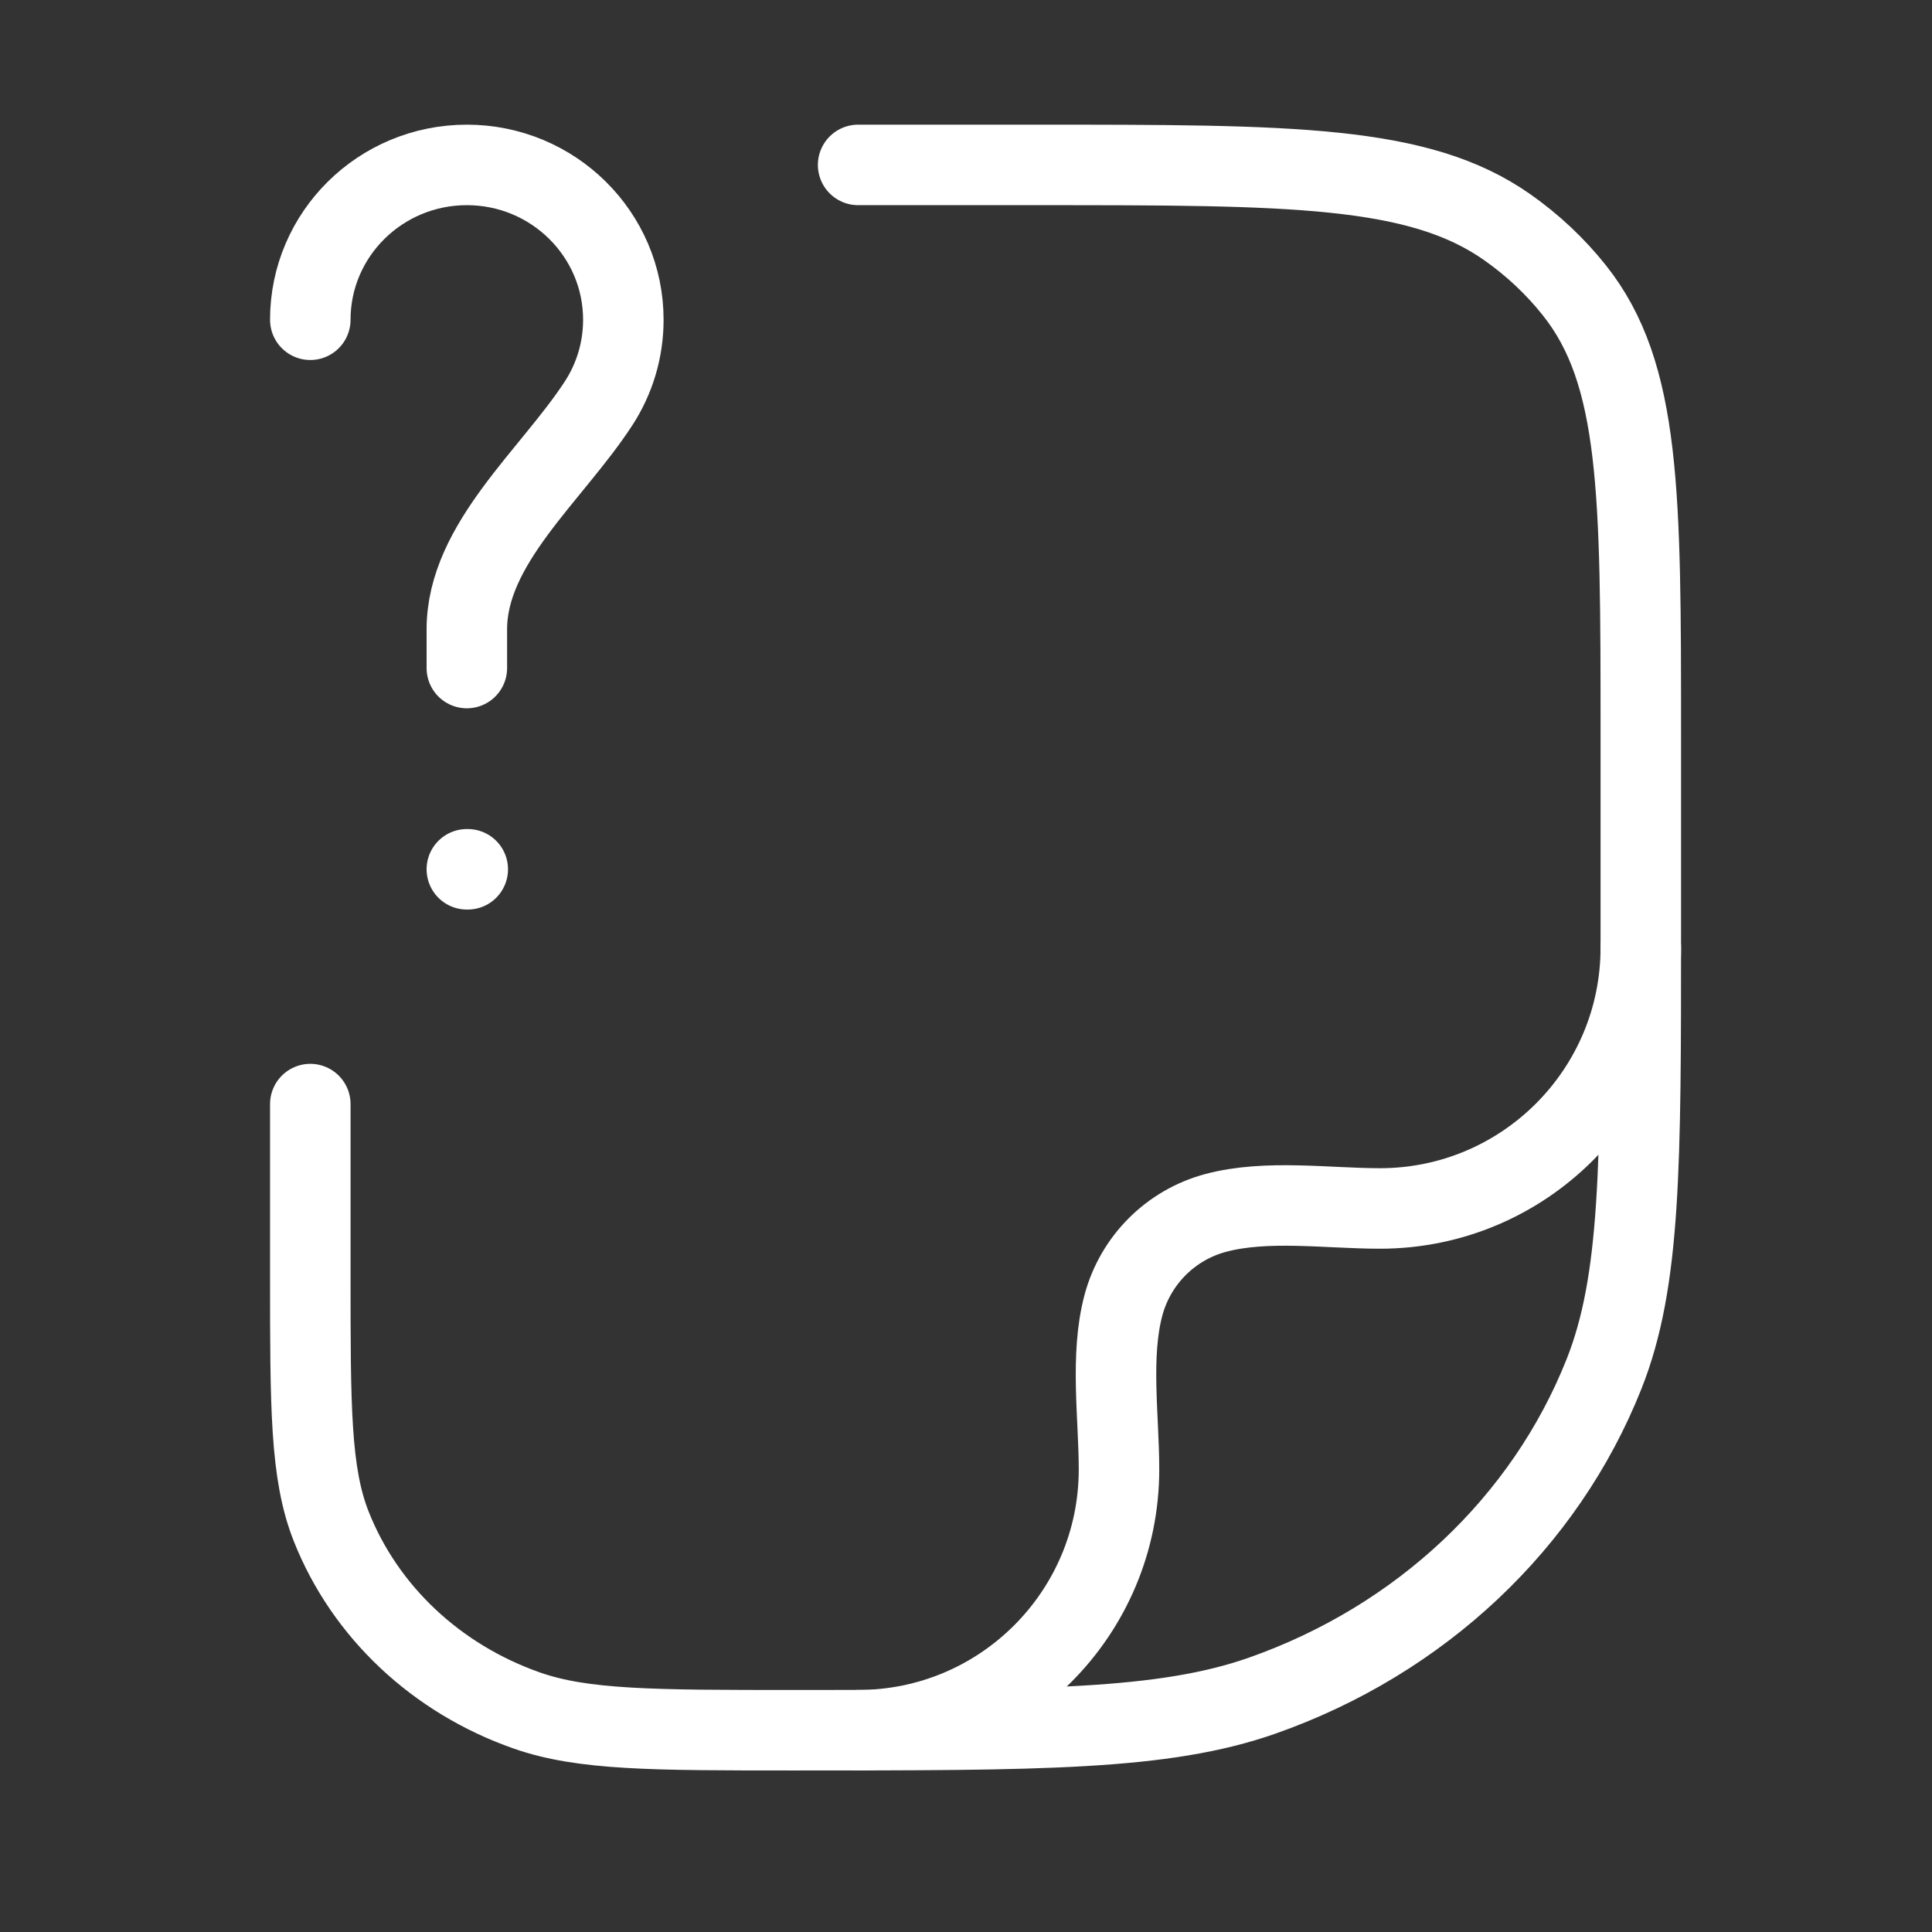 <svg width="36" height="36" viewBox="0 0 36 36" fill="none" xmlns="http://www.w3.org/2000/svg">
<rect x="0" y="0" width="36" height="36" fill="#333333" stroke="none"/>
<path d="M5.782 5.958C5.782 4.365 7.088 3.073 8.699 3.073C10.309 3.073 11.615 4.365 11.615 5.958C11.615 6.532 11.446 7.067 11.153 7.517C10.281 8.856 8.699 10.134 8.699 11.727V12.448M8.699 16.198H8.716" stroke="white" stroke-width="1.5" stroke-linecap="round" stroke-linejoin="round"/>
<path d="M15.99 3.073H19.305C24.061 3.073 26.439 3.073 28.09 4.237C28.563 4.57 28.983 4.965 29.337 5.411C30.574 6.965 30.574 9.203 30.574 13.679V17.391C30.574 21.713 30.574 23.873 29.89 25.599C28.79 28.373 26.465 30.561 23.518 31.596C21.684 32.24 19.389 32.24 14.797 32.24C12.174 32.24 10.862 32.24 9.814 31.872C8.13 31.281 6.801 30.03 6.173 28.445C5.782 27.459 5.782 26.224 5.782 23.755V20.573" stroke="white" stroke-width="1.5" stroke-linecap="round" stroke-linejoin="round"/>
<path d="M30.574 17.657C30.574 20.341 28.397 22.518 25.712 22.518C24.741 22.518 23.597 22.348 22.653 22.601C21.814 22.825 21.159 23.481 20.934 24.319C20.681 25.263 20.851 26.408 20.851 27.379C20.851 30.064 18.675 32.24 15.99 32.24" stroke="white" stroke-width="1.5" stroke-linecap="round" stroke-linejoin="round"/>
</svg>
